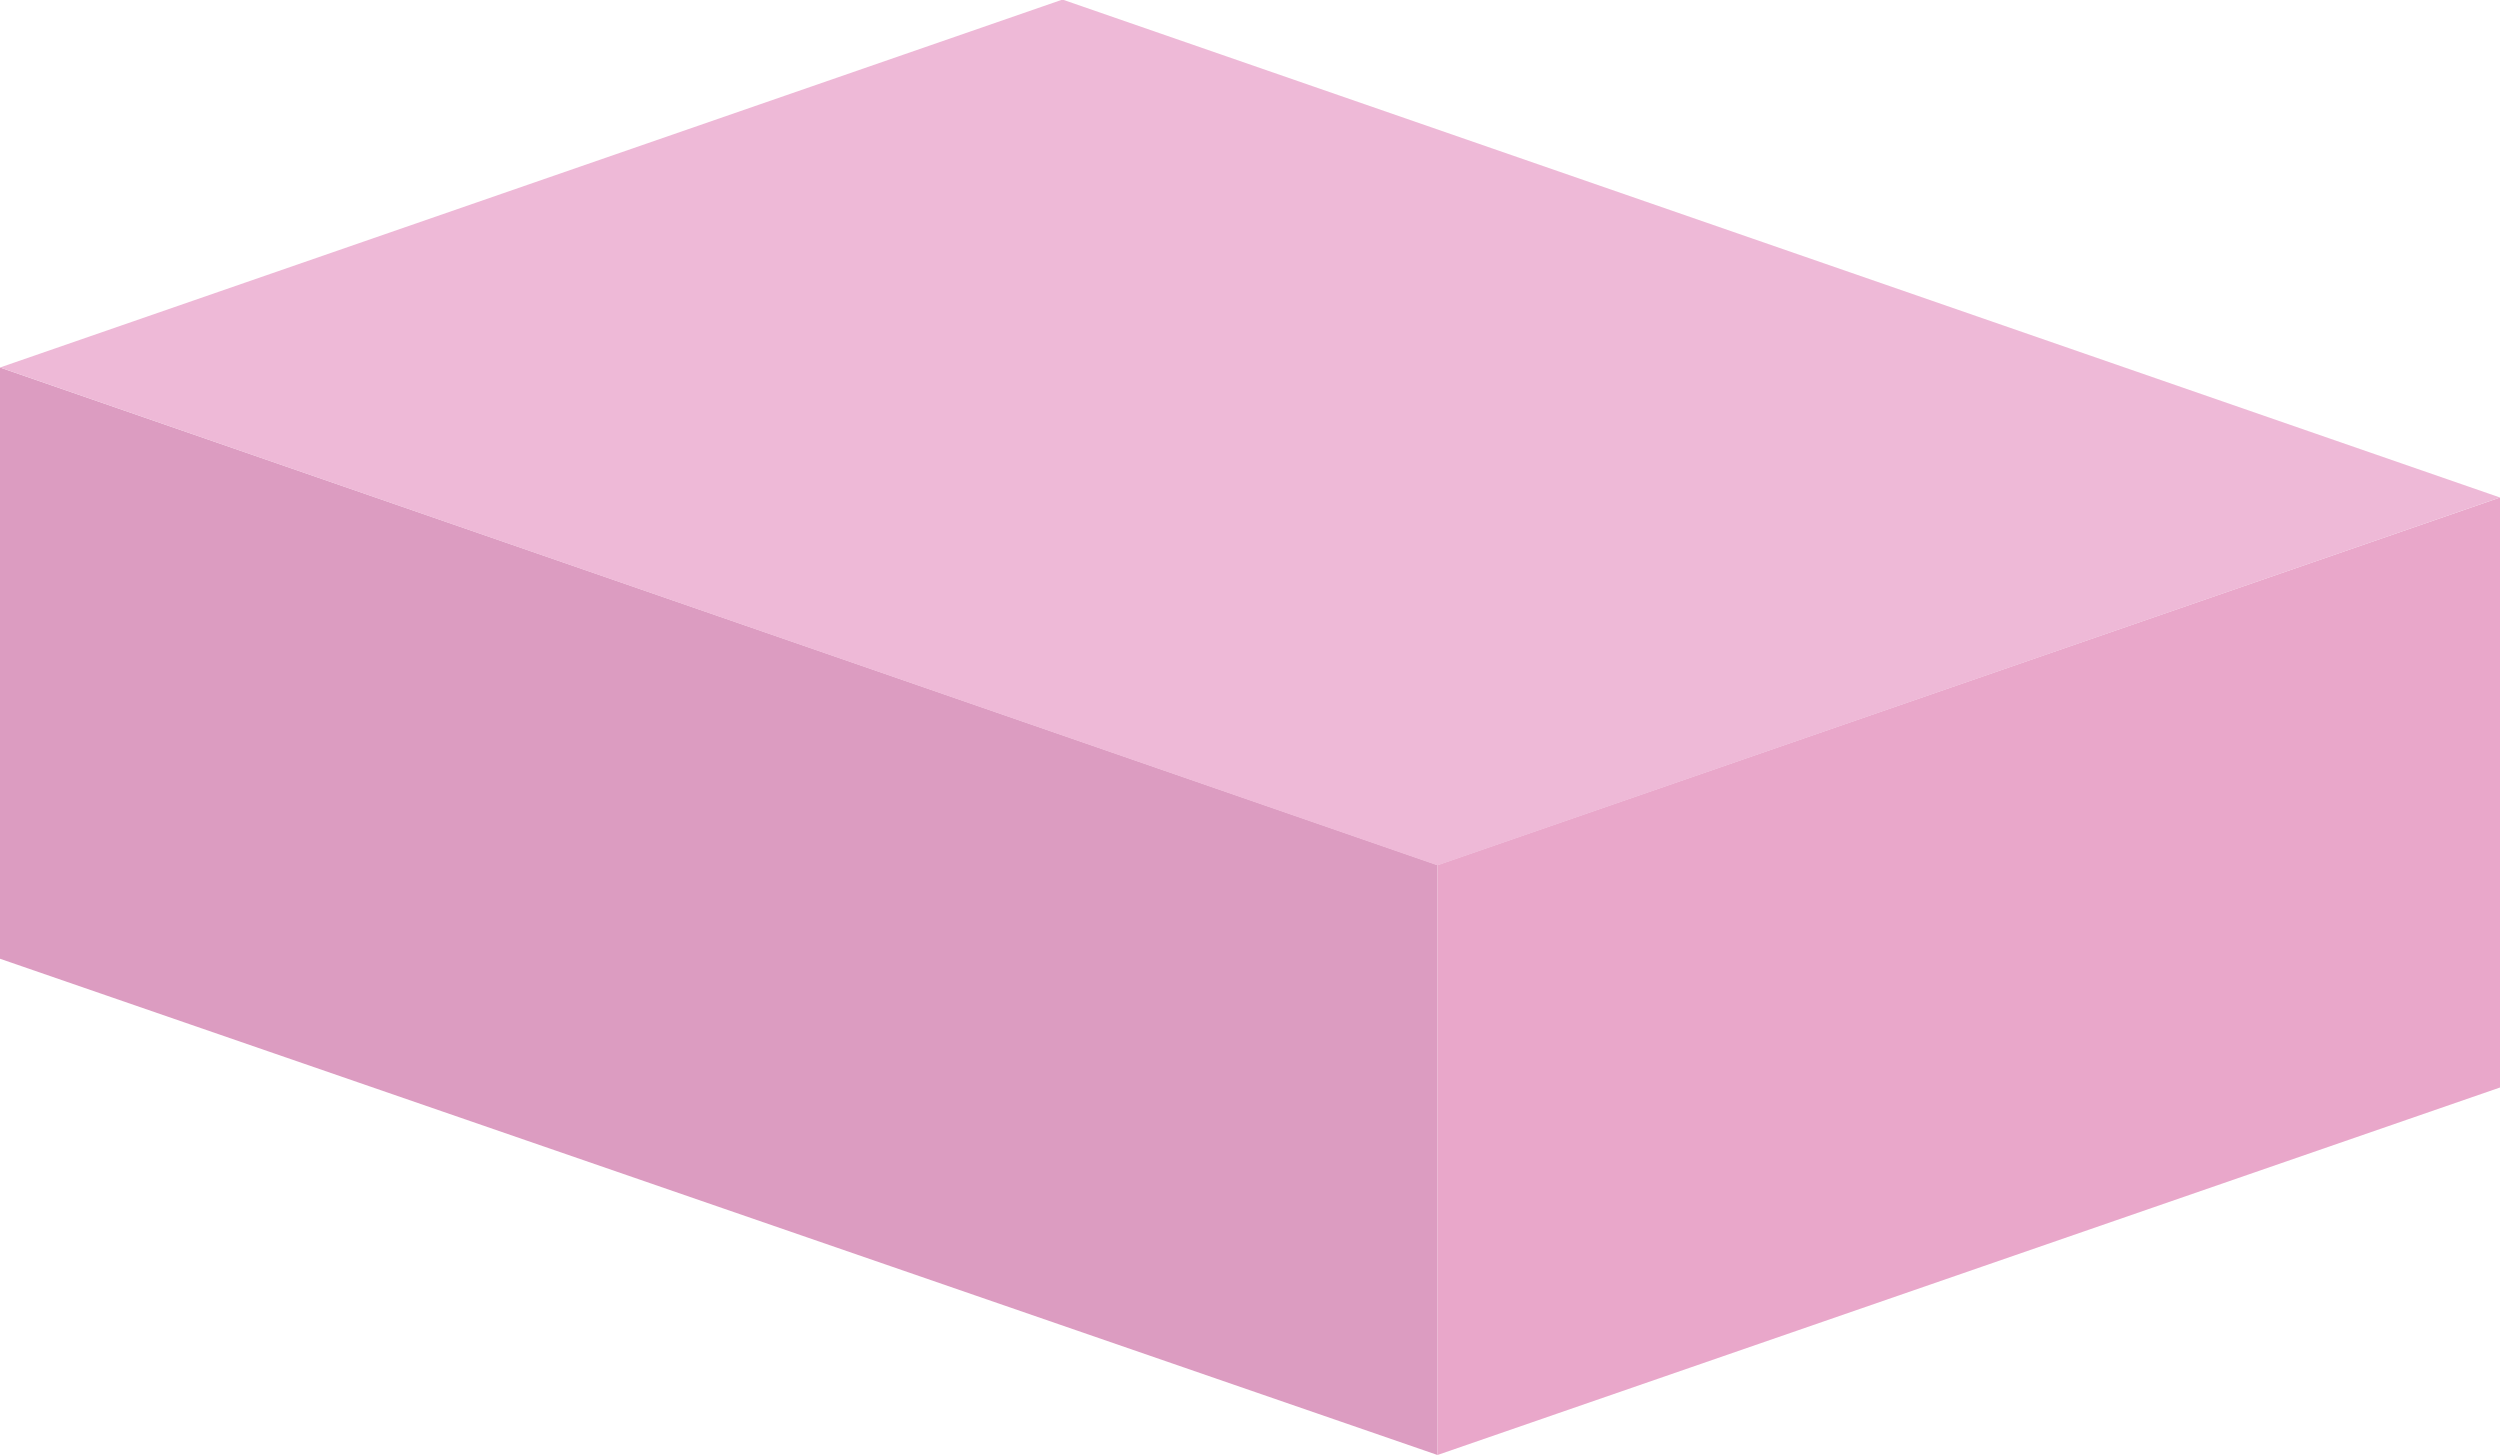 <?xml version="1.0" encoding="utf-8"?>
<!-- Generator: Adobe Illustrator 19.0.0, SVG Export Plug-In . SVG Version: 6.00 Build 0)  -->
<svg version="1.1" id="Layer_1" xmlns="http://www.w3.org/2000/svg" xmlns:xlink="http://www.w3.org/1999/xlink" x="0px" y="0px"
	 viewBox="0 0 200 116.4" style="enable-background:new 0 0 200 116.4;" xml:space="preserve">
<style type="text/css">
	.st0{fill:#DC9CC1;}
	.st1{fill:#E9A7CA;}
	.st2{fill:#EEB9D7;}
	.st3{fill:none;}
	.st4{opacity:0.5;}
	.st5{fill:#5A5A5C;}
</style>
<g id="XMLID_88813_">
	<g id="XMLID_88817_">
		<g id="XMLID_88820_">
			<polygon id="XMLID_88821_" class="st0" points="105.8,433.6 105.8,468.7 191.2,498.3 191.2,463.2 			"/>
		</g>
		<g id="XMLID_88818_">
			<polygon id="XMLID_88819_" class="st1" points="191.2,498.3 254.4,476.4 254.4,441.3 191.2,463.2 			"/>
		</g>
	</g>
	<g id="XMLID_88814_">
		<g id="XMLID_88815_">
			<path id="XMLID_88816_" class="st2" d="M169,411.8l85.3,29.6l-63.1,21.9c0,0-0.1,0-0.2,0l-85.3-29.6l63.1-21.9
				C168.9,411.8,169,411.8,169,411.8z"/>
		</g>
	</g>
</g>
<line id="XMLID_8951_" class="st3" x1="-186.9" y1="207.7" x2="-206.8" y2="212.1"/>
<g id="XMLID_48158_" class="st4">
	<g id="XMLID_48162_">
		<circle id="XMLID_48163_" class="st5" cx="365.8" cy="140.6" r="2.2"/>
	</g>
	<g id="XMLID_48159_">
		<polygon id="XMLID_48160_" class="st5" points="366,140.7 365.5,140.5 376.6,112.3 382.8,112.3 382.8,112.9 377,112.9 		"/>
	</g>
</g>
<g id="XMLID_287_">
	<g id="XMLID_291_">
		<g id="XMLID_294_">
			<polygon id="XMLID_295_" class="st0" points="0,29.4 0,76.7 115,116.4 115,69.2 			"/>
		</g>
		<g id="XMLID_292_">
			<polygon id="XMLID_293_" class="st1" points="115,116.4 200,87 200,39.8 115,69.2 			"/>
		</g>
	</g>
	<g id="XMLID_288_">
		<g id="XMLID_289_">
			<path id="XMLID_290_" class="st2" d="M85.1,0L200,39.8l-84.9,29.4c-0.1,0-0.2,0-0.2,0L0,29.4L84.9,0C85,0,85.1,0,85.1,0z"/>
		</g>
	</g>
</g>
</svg>
